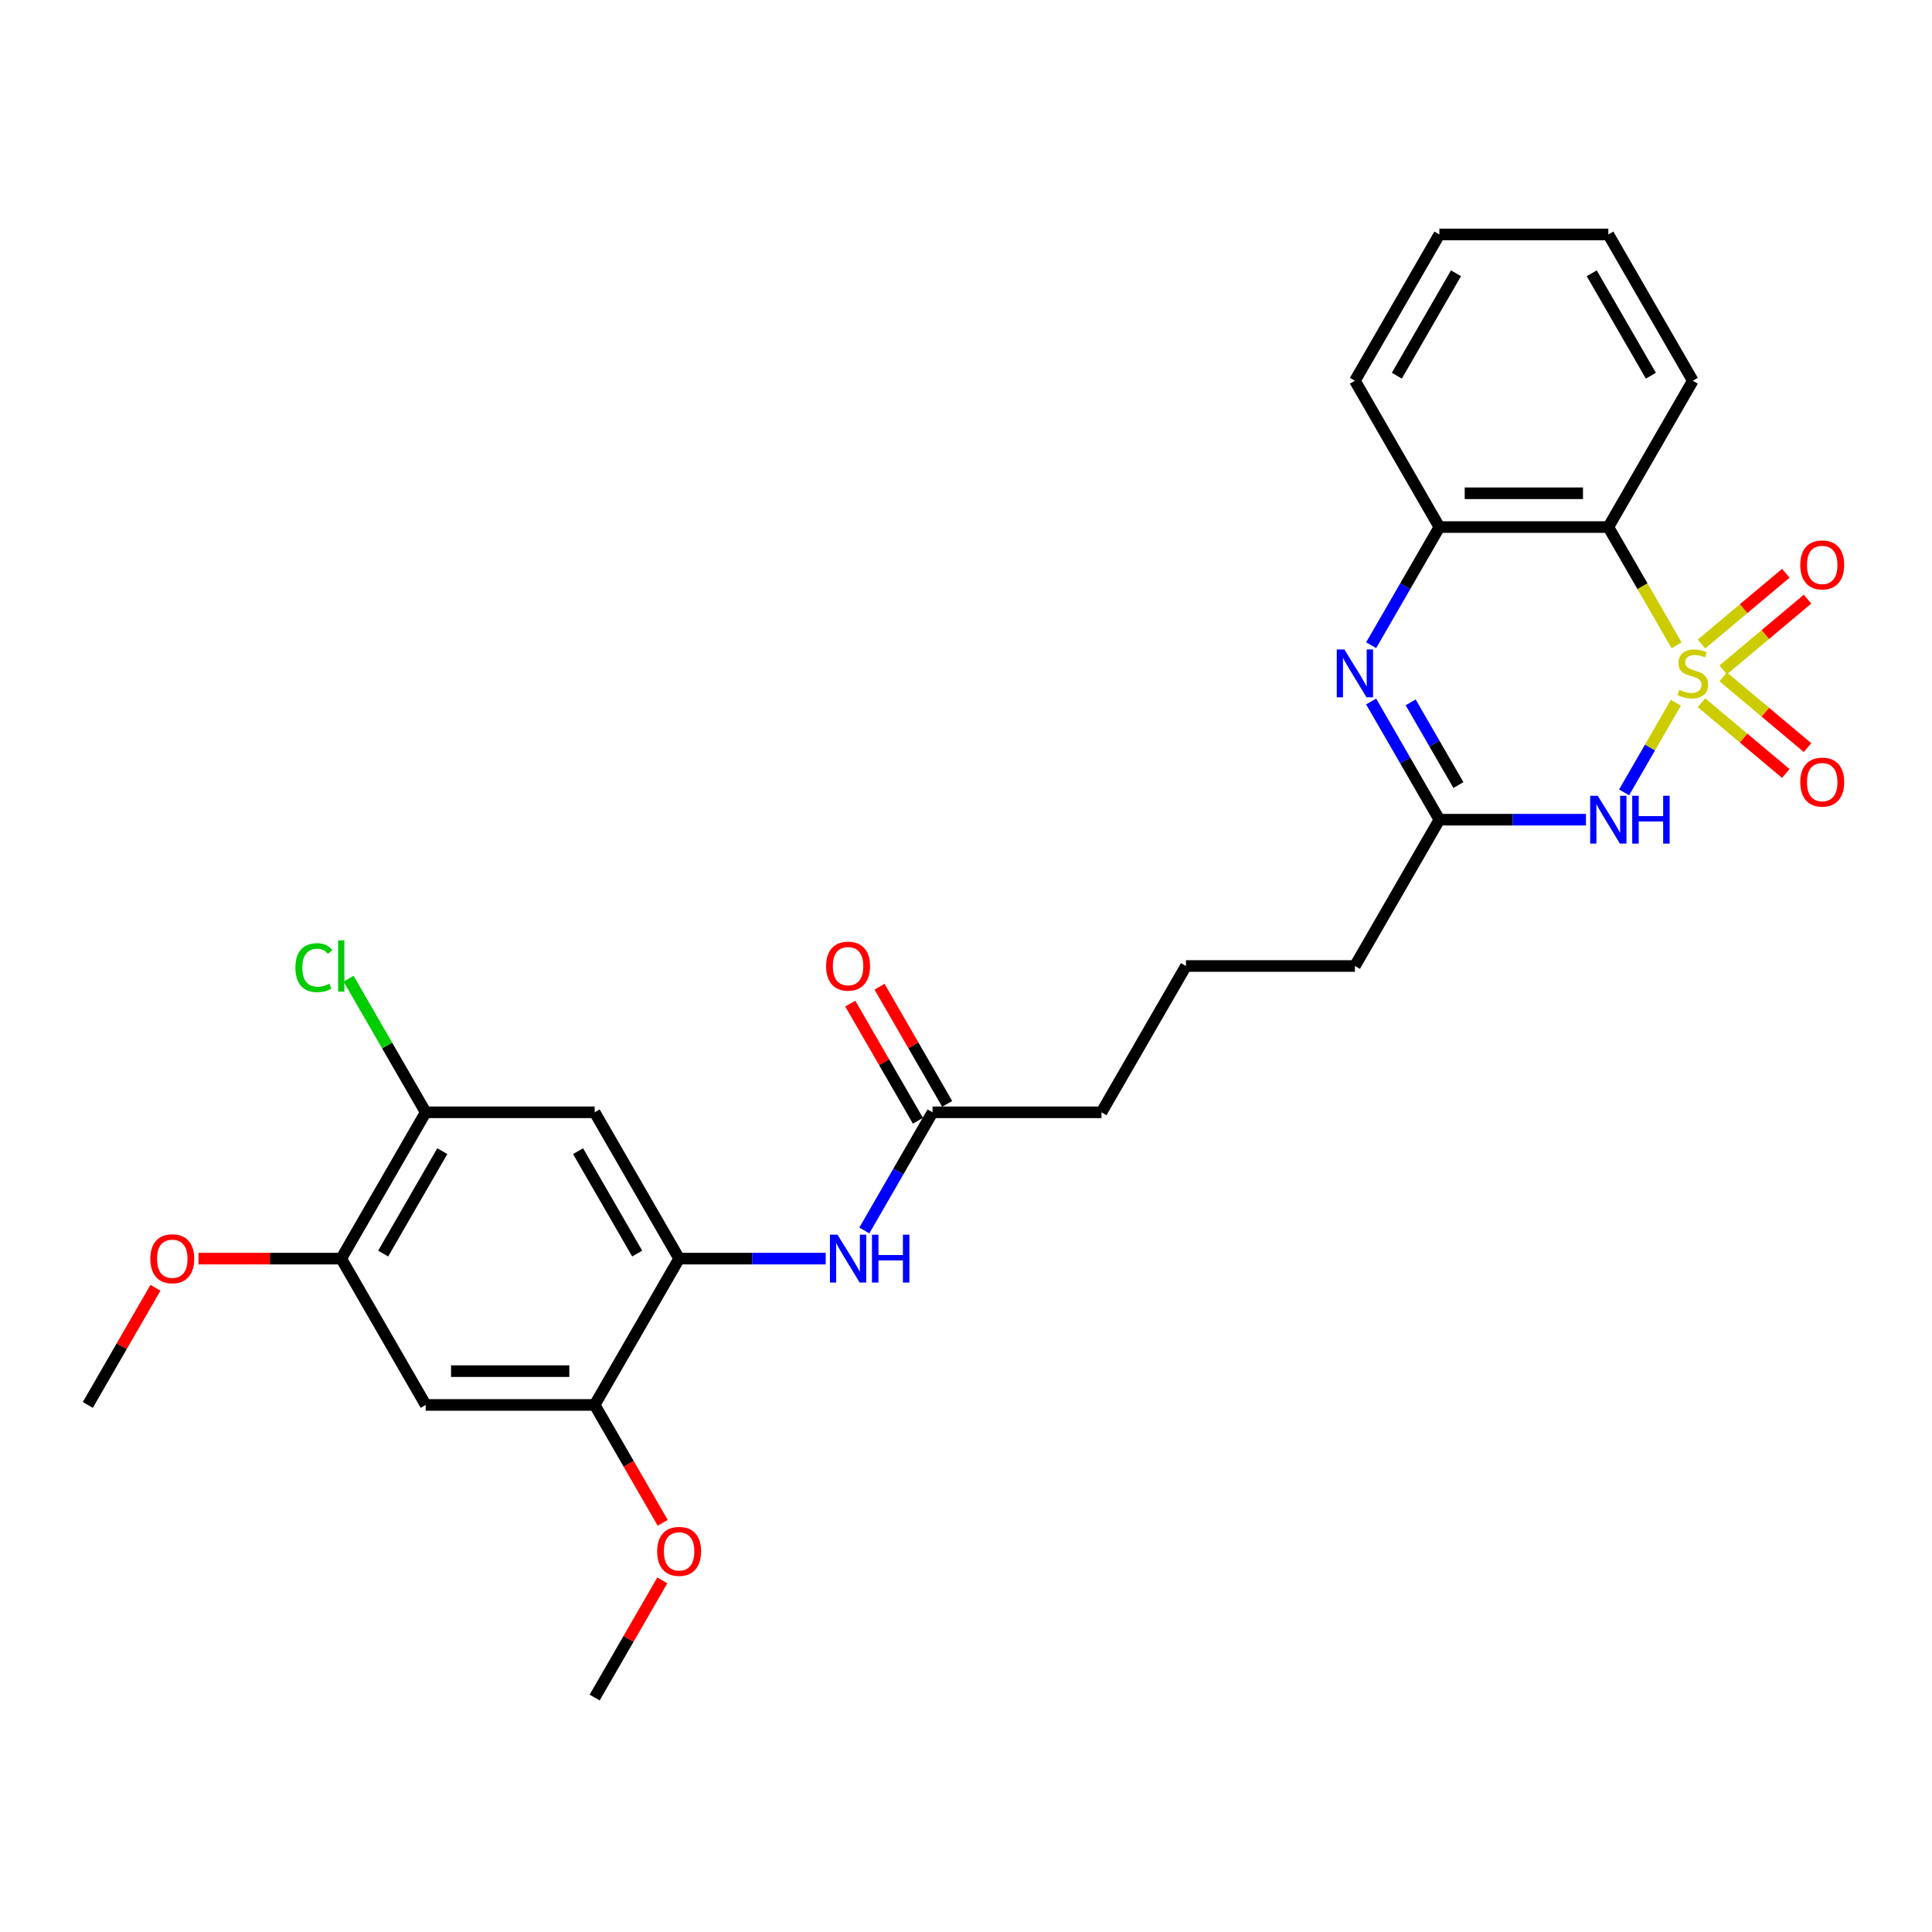<?xml version='1.0' encoding='iso-8859-1'?>
<svg version='1.1' baseProfile='full'
              xmlns='http://www.w3.org/2000/svg'
                      xmlns:rdkit='http://www.rdkit.org/xml'
                      xmlns:xlink='http://www.w3.org/1999/xlink'
                  xml:space='preserve'
width='1000px' height='1000px' viewBox='0 0 1000 1000'>
<!-- END OF HEADER -->
<rect style='opacity:1.0;fill:#FFFFFF;stroke:none' width='1000' height='1000' x='0' y='0'> </rect>
<path class='bond-0' d='M 867.415,363.737 L 854.02,386.939' style='fill:none;fill-rule:evenodd;stroke:#CCCC00;stroke-width:6px;stroke-linecap:butt;stroke-linejoin:miter;stroke-opacity:1' />
<path class='bond-0' d='M 854.02,386.939 L 840.625,410.14' style='fill:none;fill-rule:evenodd;stroke:#0000FF;stroke-width:6px;stroke-linecap:butt;stroke-linejoin:miter;stroke-opacity:1' />
<path class='bond-1' d='M 867.799,334.006 L 850.133,303.407' style='fill:none;fill-rule:evenodd;stroke:#CCCC00;stroke-width:6px;stroke-linecap:butt;stroke-linejoin:miter;stroke-opacity:1' />
<path class='bond-1' d='M 850.133,303.407 L 832.467,272.809' style='fill:none;fill-rule:evenodd;stroke:#000000;stroke-width:6px;stroke-linecap:butt;stroke-linejoin:miter;stroke-opacity:1' />
<path class='bond-7' d='M 891.937,346.741 L 913.756,328.433' style='fill:none;fill-rule:evenodd;stroke:#CCCC00;stroke-width:6px;stroke-linecap:butt;stroke-linejoin:miter;stroke-opacity:1' />
<path class='bond-7' d='M 913.756,328.433 L 935.575,310.125' style='fill:none;fill-rule:evenodd;stroke:#FF0000;stroke-width:6px;stroke-linecap:butt;stroke-linejoin:miter;stroke-opacity:1' />
<path class='bond-7' d='M 880.695,333.344 L 902.514,315.036' style='fill:none;fill-rule:evenodd;stroke:#CCCC00;stroke-width:6px;stroke-linecap:butt;stroke-linejoin:miter;stroke-opacity:1' />
<path class='bond-7' d='M 902.514,315.036 L 924.333,296.727' style='fill:none;fill-rule:evenodd;stroke:#FF0000;stroke-width:6px;stroke-linecap:butt;stroke-linejoin:miter;stroke-opacity:1' />
<path class='bond-8' d='M 880.695,363.735 L 902.514,382.043' style='fill:none;fill-rule:evenodd;stroke:#CCCC00;stroke-width:6px;stroke-linecap:butt;stroke-linejoin:miter;stroke-opacity:1' />
<path class='bond-8' d='M 902.514,382.043 L 924.333,400.351' style='fill:none;fill-rule:evenodd;stroke:#FF0000;stroke-width:6px;stroke-linecap:butt;stroke-linejoin:miter;stroke-opacity:1' />
<path class='bond-8' d='M 891.937,350.338 L 913.756,368.646' style='fill:none;fill-rule:evenodd;stroke:#CCCC00;stroke-width:6px;stroke-linecap:butt;stroke-linejoin:miter;stroke-opacity:1' />
<path class='bond-8' d='M 913.756,368.646 L 935.575,386.954' style='fill:none;fill-rule:evenodd;stroke:#FF0000;stroke-width:6px;stroke-linecap:butt;stroke-linejoin:miter;stroke-opacity:1' />
<path class='bond-3' d='M 820.889,424.27 L 782.955,424.27' style='fill:none;fill-rule:evenodd;stroke:#0000FF;stroke-width:6px;stroke-linecap:butt;stroke-linejoin:miter;stroke-opacity:1' />
<path class='bond-3' d='M 782.955,424.27 L 745.021,424.27' style='fill:none;fill-rule:evenodd;stroke:#000000;stroke-width:6px;stroke-linecap:butt;stroke-linejoin:miter;stroke-opacity:1' />
<path class='bond-4' d='M 832.467,272.809 L 745.021,272.809' style='fill:none;fill-rule:evenodd;stroke:#000000;stroke-width:6px;stroke-linecap:butt;stroke-linejoin:miter;stroke-opacity:1' />
<path class='bond-4' d='M 819.35,255.32 L 758.138,255.32' style='fill:none;fill-rule:evenodd;stroke:#000000;stroke-width:6px;stroke-linecap:butt;stroke-linejoin:miter;stroke-opacity:1' />
<path class='bond-19' d='M 832.467,272.809 L 876.19,197.079' style='fill:none;fill-rule:evenodd;stroke:#000000;stroke-width:6px;stroke-linecap:butt;stroke-linejoin:miter;stroke-opacity:1' />
<path class='bond-2' d='M 709.71,333.971 L 727.365,303.39' style='fill:none;fill-rule:evenodd;stroke:#0000FF;stroke-width:6px;stroke-linecap:butt;stroke-linejoin:miter;stroke-opacity:1' />
<path class='bond-2' d='M 727.365,303.39 L 745.021,272.809' style='fill:none;fill-rule:evenodd;stroke:#000000;stroke-width:6px;stroke-linecap:butt;stroke-linejoin:miter;stroke-opacity:1' />
<path class='bond-28' d='M 709.71,363.108 L 727.365,393.689' style='fill:none;fill-rule:evenodd;stroke:#0000FF;stroke-width:6px;stroke-linecap:butt;stroke-linejoin:miter;stroke-opacity:1' />
<path class='bond-28' d='M 727.365,393.689 L 745.021,424.27' style='fill:none;fill-rule:evenodd;stroke:#000000;stroke-width:6px;stroke-linecap:butt;stroke-linejoin:miter;stroke-opacity:1' />
<path class='bond-28' d='M 730.152,363.538 L 742.511,384.944' style='fill:none;fill-rule:evenodd;stroke:#0000FF;stroke-width:6px;stroke-linecap:butt;stroke-linejoin:miter;stroke-opacity:1' />
<path class='bond-28' d='M 742.511,384.944 L 754.871,406.351' style='fill:none;fill-rule:evenodd;stroke:#000000;stroke-width:6px;stroke-linecap:butt;stroke-linejoin:miter;stroke-opacity:1' />
<path class='bond-20' d='M 745.021,424.27 L 701.298,500' style='fill:none;fill-rule:evenodd;stroke:#000000;stroke-width:6px;stroke-linecap:butt;stroke-linejoin:miter;stroke-opacity:1' />
<path class='bond-21' d='M 745.021,272.809 L 701.298,197.079' style='fill:none;fill-rule:evenodd;stroke:#000000;stroke-width:6px;stroke-linecap:butt;stroke-linejoin:miter;stroke-opacity:1' />
<path class='bond-5' d='M 351.515,651.461 L 389.449,651.461' style='fill:none;fill-rule:evenodd;stroke:#000000;stroke-width:6px;stroke-linecap:butt;stroke-linejoin:miter;stroke-opacity:1' />
<path class='bond-5' d='M 389.449,651.461 L 427.383,651.461' style='fill:none;fill-rule:evenodd;stroke:#0000FF;stroke-width:6px;stroke-linecap:butt;stroke-linejoin:miter;stroke-opacity:1' />
<path class='bond-6' d='M 351.515,651.461 L 307.792,575.73' style='fill:none;fill-rule:evenodd;stroke:#000000;stroke-width:6px;stroke-linecap:butt;stroke-linejoin:miter;stroke-opacity:1' />
<path class='bond-6' d='M 329.811,648.846 L 299.204,595.834' style='fill:none;fill-rule:evenodd;stroke:#000000;stroke-width:6px;stroke-linecap:butt;stroke-linejoin:miter;stroke-opacity:1' />
<path class='bond-11' d='M 351.515,651.461 L 307.792,727.191' style='fill:none;fill-rule:evenodd;stroke:#000000;stroke-width:6px;stroke-linecap:butt;stroke-linejoin:miter;stroke-opacity:1' />
<path class='bond-12' d='M 307.792,575.73 L 220.346,575.73' style='fill:none;fill-rule:evenodd;stroke:#000000;stroke-width:6px;stroke-linecap:butt;stroke-linejoin:miter;stroke-opacity:1' />
<path class='bond-9' d='M 220.346,727.191 L 307.792,727.191' style='fill:none;fill-rule:evenodd;stroke:#000000;stroke-width:6px;stroke-linecap:butt;stroke-linejoin:miter;stroke-opacity:1' />
<path class='bond-9' d='M 233.463,709.702 L 294.675,709.702' style='fill:none;fill-rule:evenodd;stroke:#000000;stroke-width:6px;stroke-linecap:butt;stroke-linejoin:miter;stroke-opacity:1' />
<path class='bond-13' d='M 220.346,727.191 L 176.623,651.461' style='fill:none;fill-rule:evenodd;stroke:#000000;stroke-width:6px;stroke-linecap:butt;stroke-linejoin:miter;stroke-opacity:1' />
<path class='bond-10' d='M 447.372,636.892 L 465.028,606.311' style='fill:none;fill-rule:evenodd;stroke:#0000FF;stroke-width:6px;stroke-linecap:butt;stroke-linejoin:miter;stroke-opacity:1' />
<path class='bond-10' d='M 465.028,606.311 L 482.684,575.73' style='fill:none;fill-rule:evenodd;stroke:#000000;stroke-width:6px;stroke-linecap:butt;stroke-linejoin:miter;stroke-opacity:1' />
<path class='bond-17' d='M 307.792,727.191 L 325.408,757.702' style='fill:none;fill-rule:evenodd;stroke:#000000;stroke-width:6px;stroke-linecap:butt;stroke-linejoin:miter;stroke-opacity:1' />
<path class='bond-17' d='M 325.408,757.702 L 343.023,788.213' style='fill:none;fill-rule:evenodd;stroke:#FF0000;stroke-width:6px;stroke-linecap:butt;stroke-linejoin:miter;stroke-opacity:1' />
<path class='bond-16' d='M 220.346,575.73 L 200.382,541.152' style='fill:none;fill-rule:evenodd;stroke:#000000;stroke-width:6px;stroke-linecap:butt;stroke-linejoin:miter;stroke-opacity:1' />
<path class='bond-16' d='M 200.382,541.152 L 180.418,506.573' style='fill:none;fill-rule:evenodd;stroke:#00CC00;stroke-width:6px;stroke-linecap:butt;stroke-linejoin:miter;stroke-opacity:1' />
<path class='bond-30' d='M 220.346,575.73 L 176.623,651.461' style='fill:none;fill-rule:evenodd;stroke:#000000;stroke-width:6px;stroke-linecap:butt;stroke-linejoin:miter;stroke-opacity:1' />
<path class='bond-30' d='M 228.934,595.834 L 198.328,648.846' style='fill:none;fill-rule:evenodd;stroke:#000000;stroke-width:6px;stroke-linecap:butt;stroke-linejoin:miter;stroke-opacity:1' />
<path class='bond-18' d='M 176.623,651.461 L 139.677,651.461' style='fill:none;fill-rule:evenodd;stroke:#000000;stroke-width:6px;stroke-linecap:butt;stroke-linejoin:miter;stroke-opacity:1' />
<path class='bond-18' d='M 139.677,651.461 L 102.732,651.461' style='fill:none;fill-rule:evenodd;stroke:#FF0000;stroke-width:6px;stroke-linecap:butt;stroke-linejoin:miter;stroke-opacity:1' />
<path class='bond-14' d='M 482.684,575.73 L 570.13,575.73' style='fill:none;fill-rule:evenodd;stroke:#000000;stroke-width:6px;stroke-linecap:butt;stroke-linejoin:miter;stroke-opacity:1' />
<path class='bond-15' d='M 490.257,571.358 L 472.752,541.039' style='fill:none;fill-rule:evenodd;stroke:#000000;stroke-width:6px;stroke-linecap:butt;stroke-linejoin:miter;stroke-opacity:1' />
<path class='bond-15' d='M 472.752,541.039 L 455.248,510.721' style='fill:none;fill-rule:evenodd;stroke:#FF0000;stroke-width:6px;stroke-linecap:butt;stroke-linejoin:miter;stroke-opacity:1' />
<path class='bond-15' d='M 475.111,580.103 L 457.606,549.784' style='fill:none;fill-rule:evenodd;stroke:#000000;stroke-width:6px;stroke-linecap:butt;stroke-linejoin:miter;stroke-opacity:1' />
<path class='bond-15' d='M 457.606,549.784 L 440.102,519.465' style='fill:none;fill-rule:evenodd;stroke:#FF0000;stroke-width:6px;stroke-linecap:butt;stroke-linejoin:miter;stroke-opacity:1' />
<path class='bond-24' d='M 342.801,818.014 L 325.297,848.333' style='fill:none;fill-rule:evenodd;stroke:#FF0000;stroke-width:6px;stroke-linecap:butt;stroke-linejoin:miter;stroke-opacity:1' />
<path class='bond-24' d='M 325.297,848.333 L 307.792,878.652' style='fill:none;fill-rule:evenodd;stroke:#000000;stroke-width:6px;stroke-linecap:butt;stroke-linejoin:miter;stroke-opacity:1' />
<path class='bond-25' d='M 80.463,666.554 L 62.959,696.872' style='fill:none;fill-rule:evenodd;stroke:#FF0000;stroke-width:6px;stroke-linecap:butt;stroke-linejoin:miter;stroke-opacity:1' />
<path class='bond-25' d='M 62.959,696.872 L 45.455,727.191' style='fill:none;fill-rule:evenodd;stroke:#000000;stroke-width:6px;stroke-linecap:butt;stroke-linejoin:miter;stroke-opacity:1' />
<path class='bond-26' d='M 876.19,197.079 L 832.467,121.348' style='fill:none;fill-rule:evenodd;stroke:#000000;stroke-width:6px;stroke-linecap:butt;stroke-linejoin:miter;stroke-opacity:1' />
<path class='bond-26' d='M 854.486,194.464 L 823.88,141.453' style='fill:none;fill-rule:evenodd;stroke:#000000;stroke-width:6px;stroke-linecap:butt;stroke-linejoin:miter;stroke-opacity:1' />
<path class='bond-23' d='M 701.298,500 L 613.853,500' style='fill:none;fill-rule:evenodd;stroke:#000000;stroke-width:6px;stroke-linecap:butt;stroke-linejoin:miter;stroke-opacity:1' />
<path class='bond-29' d='M 701.298,197.079 L 745.021,121.348' style='fill:none;fill-rule:evenodd;stroke:#000000;stroke-width:6px;stroke-linecap:butt;stroke-linejoin:miter;stroke-opacity:1' />
<path class='bond-29' d='M 723.003,194.464 L 753.609,141.453' style='fill:none;fill-rule:evenodd;stroke:#000000;stroke-width:6px;stroke-linecap:butt;stroke-linejoin:miter;stroke-opacity:1' />
<path class='bond-22' d='M 570.13,575.73 L 613.853,500' style='fill:none;fill-rule:evenodd;stroke:#000000;stroke-width:6px;stroke-linecap:butt;stroke-linejoin:miter;stroke-opacity:1' />
<path class='bond-27' d='M 832.467,121.348 L 745.021,121.348' style='fill:none;fill-rule:evenodd;stroke:#000000;stroke-width:6px;stroke-linecap:butt;stroke-linejoin:miter;stroke-opacity:1' />
<path  class='atom-0' d='M 869.194 357.039
Q 869.474 357.144, 870.629 357.634
Q 871.783 358.123, 873.042 358.438
Q 874.336 358.718, 875.595 358.718
Q 877.939 358.718, 879.303 357.599
Q 880.667 356.444, 880.667 354.451
Q 880.667 353.087, 879.968 352.247
Q 879.303 351.408, 878.254 350.953
Q 877.204 350.498, 875.456 349.973
Q 873.252 349.309, 871.923 348.679
Q 870.629 348.05, 869.684 346.72
Q 868.775 345.391, 868.775 343.153
Q 868.775 340.04, 870.873 338.116
Q 873.007 336.192, 877.204 336.192
Q 880.073 336.192, 883.326 337.556
L 882.521 340.249
Q 879.548 339.025, 877.309 339.025
Q 874.896 339.025, 873.567 340.04
Q 872.238 341.019, 872.273 342.733
Q 872.273 344.062, 872.937 344.867
Q 873.637 345.671, 874.616 346.126
Q 875.63 346.581, 877.309 347.105
Q 879.548 347.805, 880.877 348.504
Q 882.206 349.204, 883.151 350.638
Q 884.13 352.037, 884.13 354.451
Q 884.13 357.879, 881.822 359.732
Q 879.548 361.551, 875.735 361.551
Q 873.532 361.551, 871.853 361.062
Q 870.209 360.607, 868.25 359.802
L 869.194 357.039
' fill='#CCCC00'/>
<path  class='atom-1' d='M 826.993 411.887
L 835.108 425.004
Q 835.913 426.298, 837.207 428.642
Q 838.501 430.986, 838.571 431.125
L 838.571 411.887
L 841.859 411.887
L 841.859 436.652
L 838.466 436.652
L 829.756 422.311
Q 828.742 420.632, 827.658 418.708
Q 826.608 416.784, 826.293 416.19
L 826.293 436.652
L 823.075 436.652
L 823.075 411.887
L 826.993 411.887
' fill='#0000FF'/>
<path  class='atom-1' d='M 844.832 411.887
L 848.19 411.887
L 848.19 422.416
L 860.852 422.416
L 860.852 411.887
L 864.21 411.887
L 864.21 436.652
L 860.852 436.652
L 860.852 425.214
L 848.19 425.214
L 848.19 436.652
L 844.832 436.652
L 844.832 411.887
' fill='#0000FF'/>
<path  class='atom-3' d='M 695.824 336.157
L 703.939 349.274
Q 704.744 350.568, 706.038 352.912
Q 707.332 355.255, 707.402 355.395
L 707.402 336.157
L 710.69 336.157
L 710.69 360.922
L 707.297 360.922
L 698.588 346.581
Q 697.573 344.902, 696.489 342.978
Q 695.44 341.054, 695.125 340.459
L 695.125 360.922
L 691.907 360.922
L 691.907 336.157
L 695.824 336.157
' fill='#0000FF'/>
<path  class='atom-8' d='M 931.81 292.4
Q 931.81 286.454, 934.748 283.131
Q 937.686 279.808, 943.177 279.808
Q 948.669 279.808, 951.607 283.131
Q 954.545 286.454, 954.545 292.4
Q 954.545 298.416, 951.572 301.844
Q 948.599 305.237, 943.177 305.237
Q 937.721 305.237, 934.748 301.844
Q 931.81 298.451, 931.81 292.4
M 943.177 302.439
Q 946.955 302.439, 948.984 299.921
Q 951.048 297.367, 951.048 292.4
Q 951.048 287.538, 948.984 285.09
Q 946.955 282.606, 943.177 282.606
Q 939.4 282.606, 937.336 285.055
Q 935.307 287.503, 935.307 292.4
Q 935.307 297.402, 937.336 299.921
Q 939.4 302.439, 943.177 302.439
' fill='#FF0000'/>
<path  class='atom-9' d='M 931.81 404.818
Q 931.81 398.872, 934.748 395.549
Q 937.686 392.226, 943.177 392.226
Q 948.669 392.226, 951.607 395.549
Q 954.545 398.872, 954.545 404.818
Q 954.545 410.835, 951.572 414.263
Q 948.599 417.655, 943.177 417.655
Q 937.721 417.655, 934.748 414.263
Q 931.81 410.87, 931.81 404.818
M 943.177 414.857
Q 946.955 414.857, 948.984 412.339
Q 951.048 409.785, 951.048 404.818
Q 951.048 399.956, 948.984 397.508
Q 946.955 395.024, 943.177 395.024
Q 939.4 395.024, 937.336 397.473
Q 935.307 399.921, 935.307 404.818
Q 935.307 409.82, 937.336 412.339
Q 939.4 414.857, 943.177 414.857
' fill='#FF0000'/>
<path  class='atom-11' d='M 433.487 639.078
L 441.602 652.195
Q 442.406 653.489, 443.7 655.833
Q 444.995 658.176, 445.065 658.316
L 445.065 639.078
L 448.353 639.078
L 448.353 663.843
L 444.96 663.843
L 436.25 649.502
Q 435.236 647.823, 434.151 645.899
Q 433.102 643.975, 432.787 643.381
L 432.787 663.843
L 429.569 663.843
L 429.569 639.078
L 433.487 639.078
' fill='#0000FF'/>
<path  class='atom-11' d='M 451.326 639.078
L 454.684 639.078
L 454.684 649.607
L 467.346 649.607
L 467.346 639.078
L 470.704 639.078
L 470.704 663.843
L 467.346 663.843
L 467.346 652.405
L 454.684 652.405
L 454.684 663.843
L 451.326 663.843
L 451.326 639.078
' fill='#0000FF'/>
<path  class='atom-16' d='M 427.593 500.07
Q 427.593 494.124, 430.531 490.801
Q 433.469 487.478, 438.961 487.478
Q 444.452 487.478, 447.391 490.801
Q 450.329 494.124, 450.329 500.07
Q 450.329 506.086, 447.356 509.514
Q 444.382 512.907, 438.961 512.907
Q 433.504 512.907, 430.531 509.514
Q 427.593 506.121, 427.593 500.07
M 438.961 510.109
Q 442.739 510.109, 444.767 507.59
Q 446.831 505.037, 446.831 500.07
Q 446.831 495.208, 444.767 492.759
Q 442.739 490.276, 438.961 490.276
Q 435.183 490.276, 433.119 492.725
Q 431.091 495.173, 431.091 500.07
Q 431.091 505.072, 433.119 507.59
Q 435.183 510.109, 438.961 510.109
' fill='#FF0000'/>
<path  class='atom-17' d='M 152.908 500.857
Q 152.908 494.701, 155.776 491.483
Q 158.679 488.23, 164.171 488.23
Q 169.278 488.23, 172.006 491.833
L 169.698 493.721
Q 167.704 491.098, 164.171 491.098
Q 160.428 491.098, 158.435 493.616
Q 156.476 496.1, 156.476 500.857
Q 156.476 505.754, 158.505 508.272
Q 160.568 510.791, 164.556 510.791
Q 167.284 510.791, 170.467 509.147
L 171.447 511.77
Q 170.152 512.61, 168.194 513.099
Q 166.235 513.589, 164.066 513.589
Q 158.679 513.589, 155.776 510.301
Q 152.908 507.013, 152.908 500.857
' fill='#00CC00'/>
<path  class='atom-17' d='M 175.014 486.726
L 178.232 486.726
L 178.232 513.274
L 175.014 513.274
L 175.014 486.726
' fill='#00CC00'/>
<path  class='atom-18' d='M 340.147 802.991
Q 340.147 797.045, 343.085 793.722
Q 346.023 790.399, 351.515 790.399
Q 357.007 790.399, 359.945 793.722
Q 362.883 797.045, 362.883 802.991
Q 362.883 809.008, 359.91 812.435
Q 356.937 815.828, 351.515 815.828
Q 346.058 815.828, 343.085 812.435
Q 340.147 809.043, 340.147 802.991
M 351.515 813.03
Q 355.293 813.03, 357.321 810.512
Q 359.385 807.958, 359.385 802.991
Q 359.385 798.129, 357.321 795.681
Q 355.293 793.197, 351.515 793.197
Q 347.737 793.197, 345.674 795.646
Q 343.645 798.094, 343.645 802.991
Q 343.645 807.993, 345.674 810.512
Q 347.737 813.03, 351.515 813.03
' fill='#FF0000'/>
<path  class='atom-19' d='M 77.809 651.531
Q 77.809 645.584, 80.748 642.261
Q 83.686 638.938, 89.177 638.938
Q 94.669 638.938, 97.607 642.261
Q 100.545 645.584, 100.545 651.531
Q 100.545 657.547, 97.572 660.975
Q 94.599 664.368, 89.177 664.368
Q 83.721 664.368, 80.748 660.975
Q 77.809 657.582, 77.809 651.531
M 89.177 661.569
Q 92.955 661.569, 94.984 659.051
Q 97.048 656.498, 97.048 651.531
Q 97.048 646.669, 94.984 644.22
Q 92.955 641.737, 89.177 641.737
Q 85.4 641.737, 83.336 644.185
Q 81.307 646.634, 81.307 651.531
Q 81.307 656.533, 83.336 659.051
Q 85.4 661.569, 89.177 661.569
' fill='#FF0000'/>
</svg>
